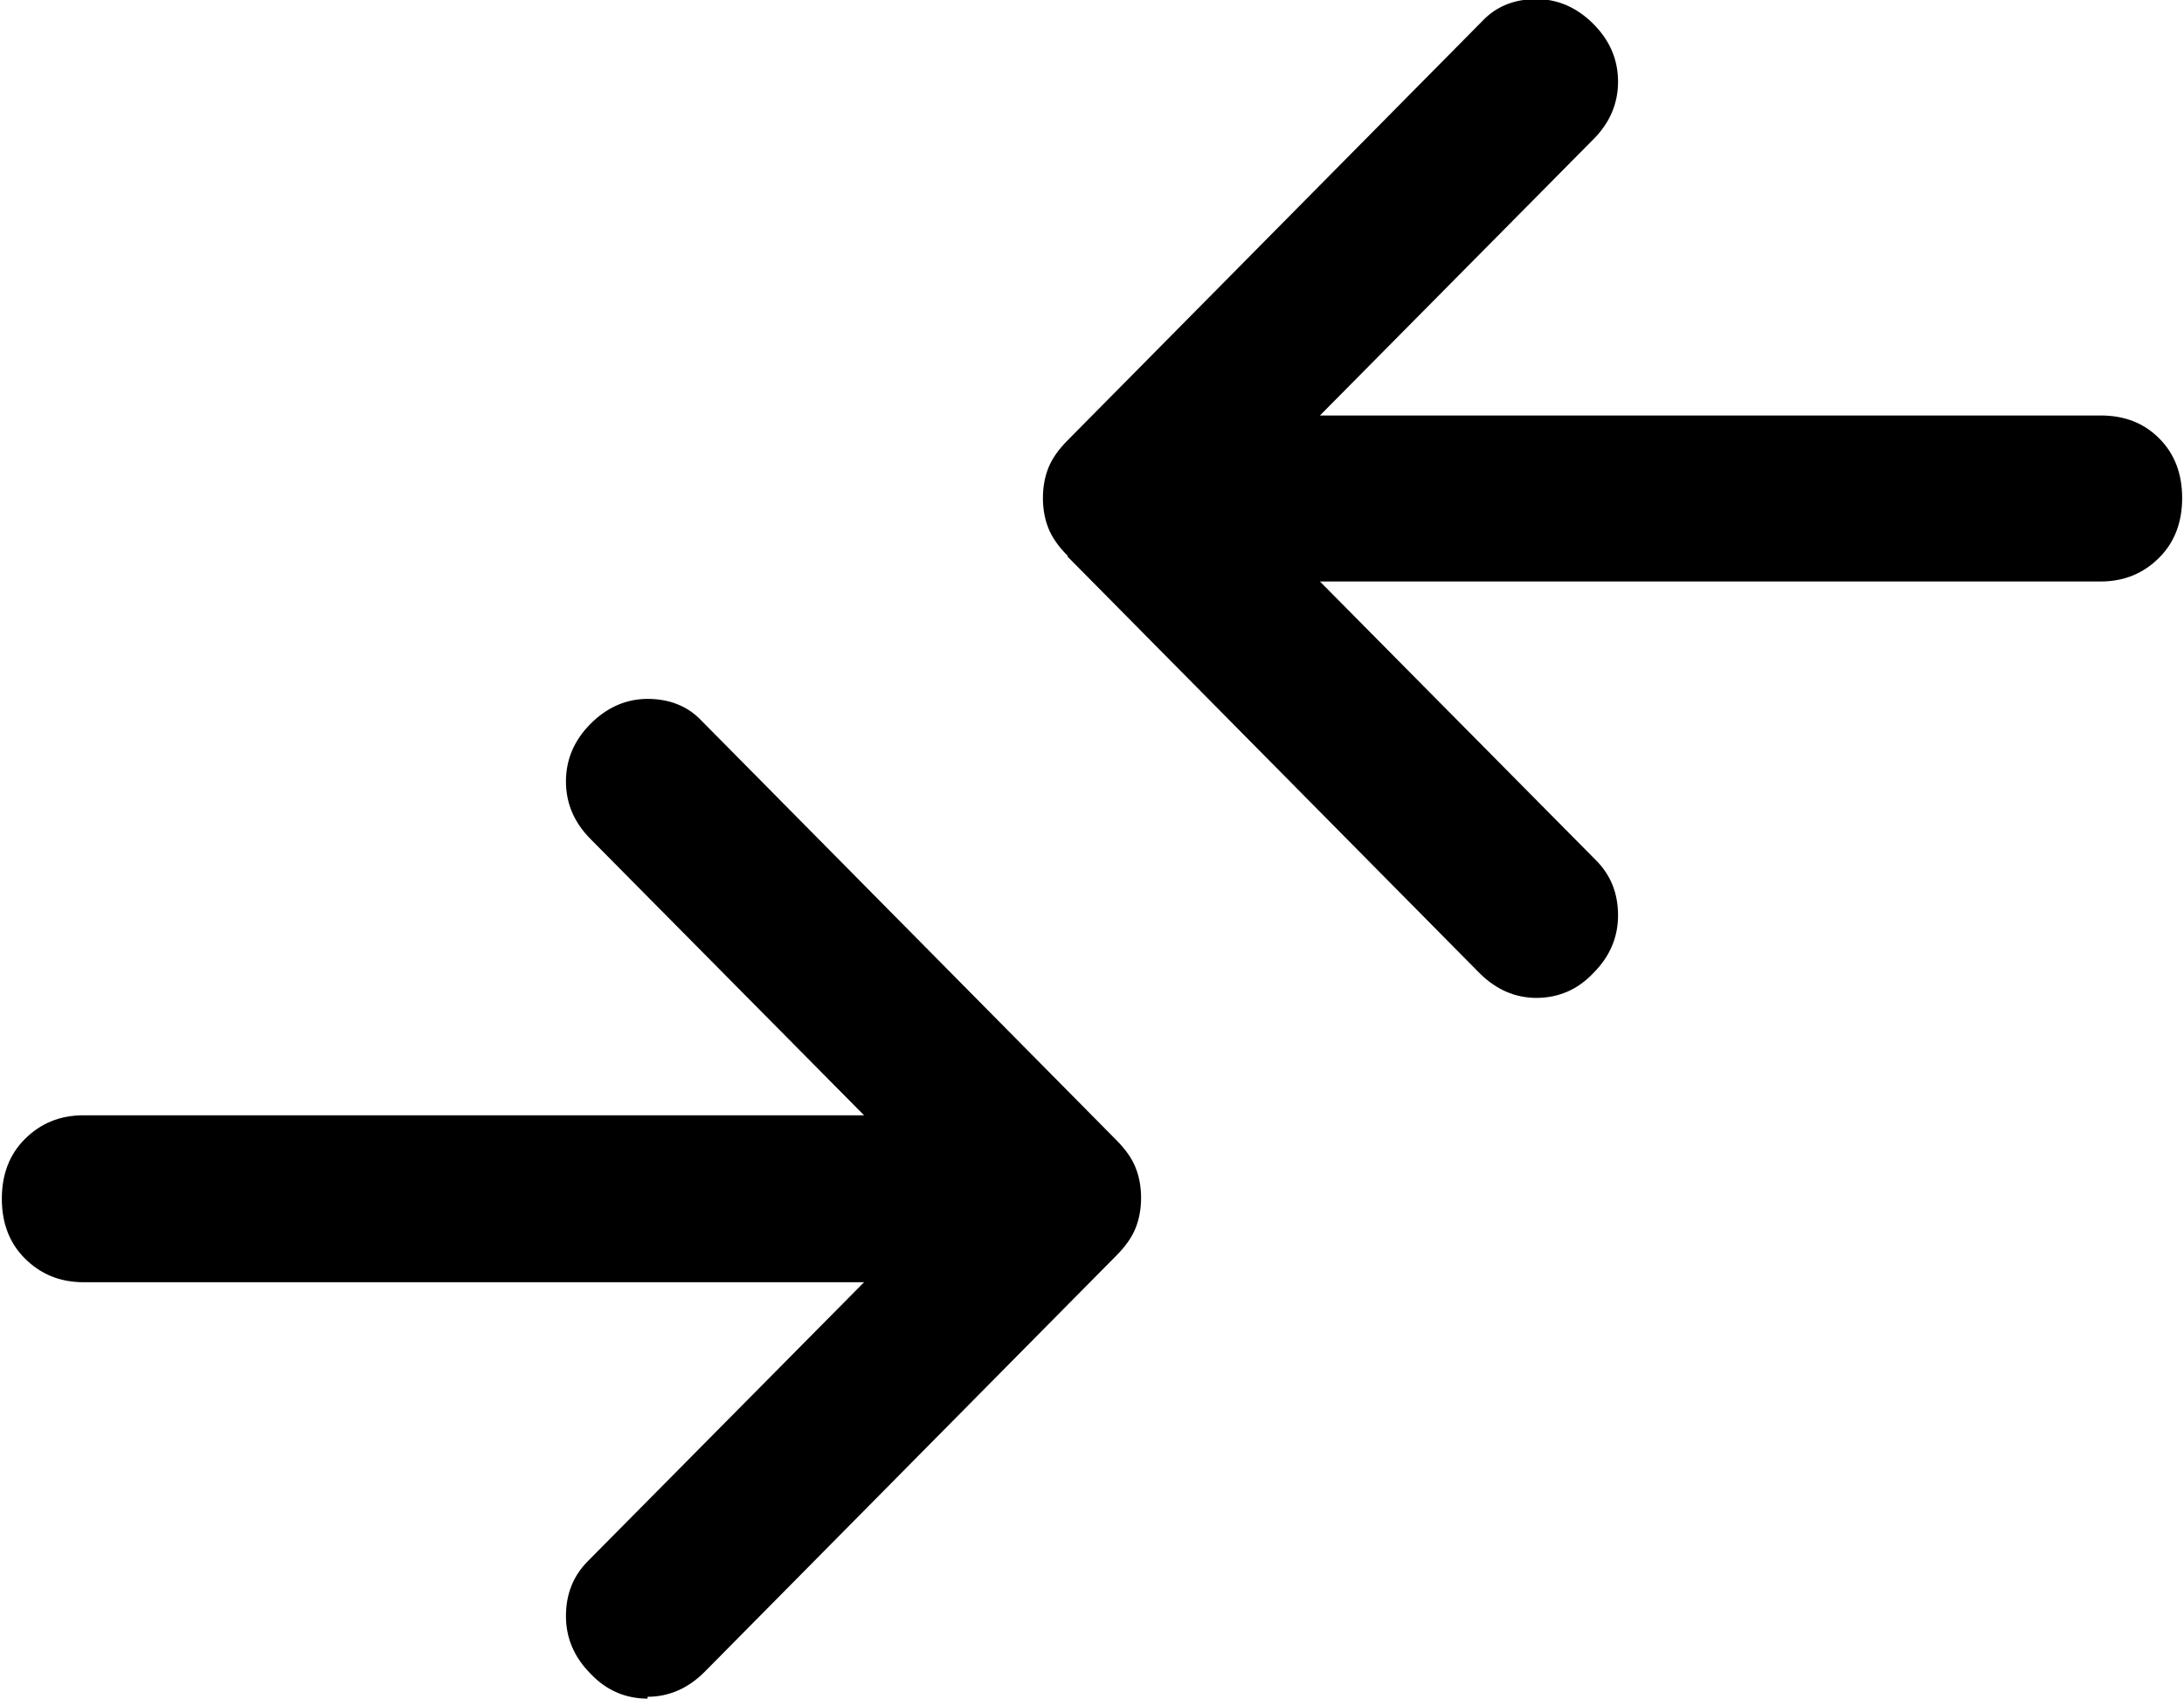 <?xml version="1.0" encoding="UTF-8" standalone="no"?>
<svg
   xmlns:dc="http://purl.org/dc/elements/1.1/"
   xmlns:cc="http://creativecommons.org/ns#"
   xmlns:rdf="http://www.w3.org/1999/02/22-rdf-syntax-ns#"
   xmlns:svg="http://www.w3.org/2000/svg"
   xmlns="http://www.w3.org/2000/svg"
   xmlns:sodipodi="http://sodipodi.sourceforge.net/DTD/sodipodi-0.dtd"
   xmlns:inkscape="http://www.inkscape.org/namespaces/inkscape"
   width="2.381mm"
   height="1.852mm"
   viewBox="0 0 2.381 1.852"
   version="1.1"
   id="svg854"
   inkscape:version="1.0.2-2 (e86c870879, 2021-01-15)"
   sodipodi:docname="dessin.svg">
  <defs
     id="defs848" />
  <sodipodi:namedview
     id="base"
     pagecolor="#ffffff"
     bordercolor="#666666"
     borderopacity="1.0"
     inkscape:pageopacity="0.0"
     inkscape:pageshadow="2"
     inkscape:zoom="2.8"
     inkscape:cx="148.42222"
     inkscape:cy="59.951243"
     inkscape:document-units="mm"
     inkscape:current-layer="layer1"
     inkscape:document-rotation="0"
     showgrid="false"
     fit-margin-top="0"
     fit-margin-left="0"
     fit-margin-right="0"
     fit-margin-bottom="0"
     inkscape:window-width="1540"
     inkscape:window-height="1198"
     inkscape:window-x="2768"
     inkscape:window-y="365"
     inkscape:window-maximized="0" />
  <g
     inkscape:label="Calque 1"
     inkscape:groupmode="layer"
     id="layer1"
     transform="translate(208.322,188.402)">
    <path
       id="Shape"
       fill-rule="evenodd"
       clip-rule="evenodd"
       d="m -207.158,-187.795 0.449,0.454 c 0.018,0.018 0.039,0.027 0.062,0.027 0.024,0 0.045,-0.009 0.062,-0.027 0.018,-0.018 0.027,-0.039 0.027,-0.063 0,-0.024 -0.008,-0.044 -0.024,-0.06 l -0.301,-0.304 h 0.851 c 0.026,0 0.047,-0.009 0.064,-0.026 0.017,-0.017 0.025,-0.039 0.025,-0.065 0,-0.026 -0.008,-0.048 -0.025,-0.065 -0.017,-0.017 -0.038,-0.025 -0.064,-0.025 h -0.851 l 0.298,-0.301 c 0.018,-0.018 0.027,-0.039 0.027,-0.063 0,-0.024 -0.009,-0.045 -0.027,-0.063 -0.018,-0.018 -0.039,-0.027 -0.062,-0.027 -0.024,0 -0.044,0.008 -0.059,0.024 l -0.452,0.457 c -0.01,0.01 -0.017,0.02 -0.021,0.03 -0.004,0.01 -0.006,0.021 -0.006,0.033 0,0.012 0.002,0.023 0.006,0.033 0.004,0.01 0.011,0.02 0.021,0.03 z m -0.458,1.245 c -0.024,0 -0.045,-0.009 -0.062,-0.027 -0.018,-0.018 -0.027,-0.039 -0.027,-0.063 0,-0.024 0.008,-0.044 0.024,-0.06 l 0.301,-0.304 h -0.851 c -0.026,0 -0.047,-0.009 -0.064,-0.026 -0.017,-0.017 -0.025,-0.039 -0.025,-0.065 0,-0.026 0.008,-0.048 0.025,-0.065 0.017,-0.017 0.038,-0.026 0.064,-0.026 h 0.851 l -0.298,-0.301 c -0.018,-0.018 -0.027,-0.039 -0.027,-0.063 0,-0.024 0.009,-0.045 0.027,-0.063 0.018,-0.018 0.039,-0.027 0.062,-0.027 0.024,0 0.044,0.008 0.059,0.024 l 0.452,0.457 c 0.01,0.01 0.017,0.02 0.021,0.03 0.004,0.01 0.006,0.021 0.006,0.033 0,0.012 -0.002,0.023 -0.006,0.033 -0.004,0.01 -0.011,0.02 -0.021,0.03 l -0.449,0.454 c -0.018,0.018 -0.039,0.027 -0.062,0.027 z"
       fill="#000000"
       style="stroke-width:0.265" />
  </g>
</svg>
